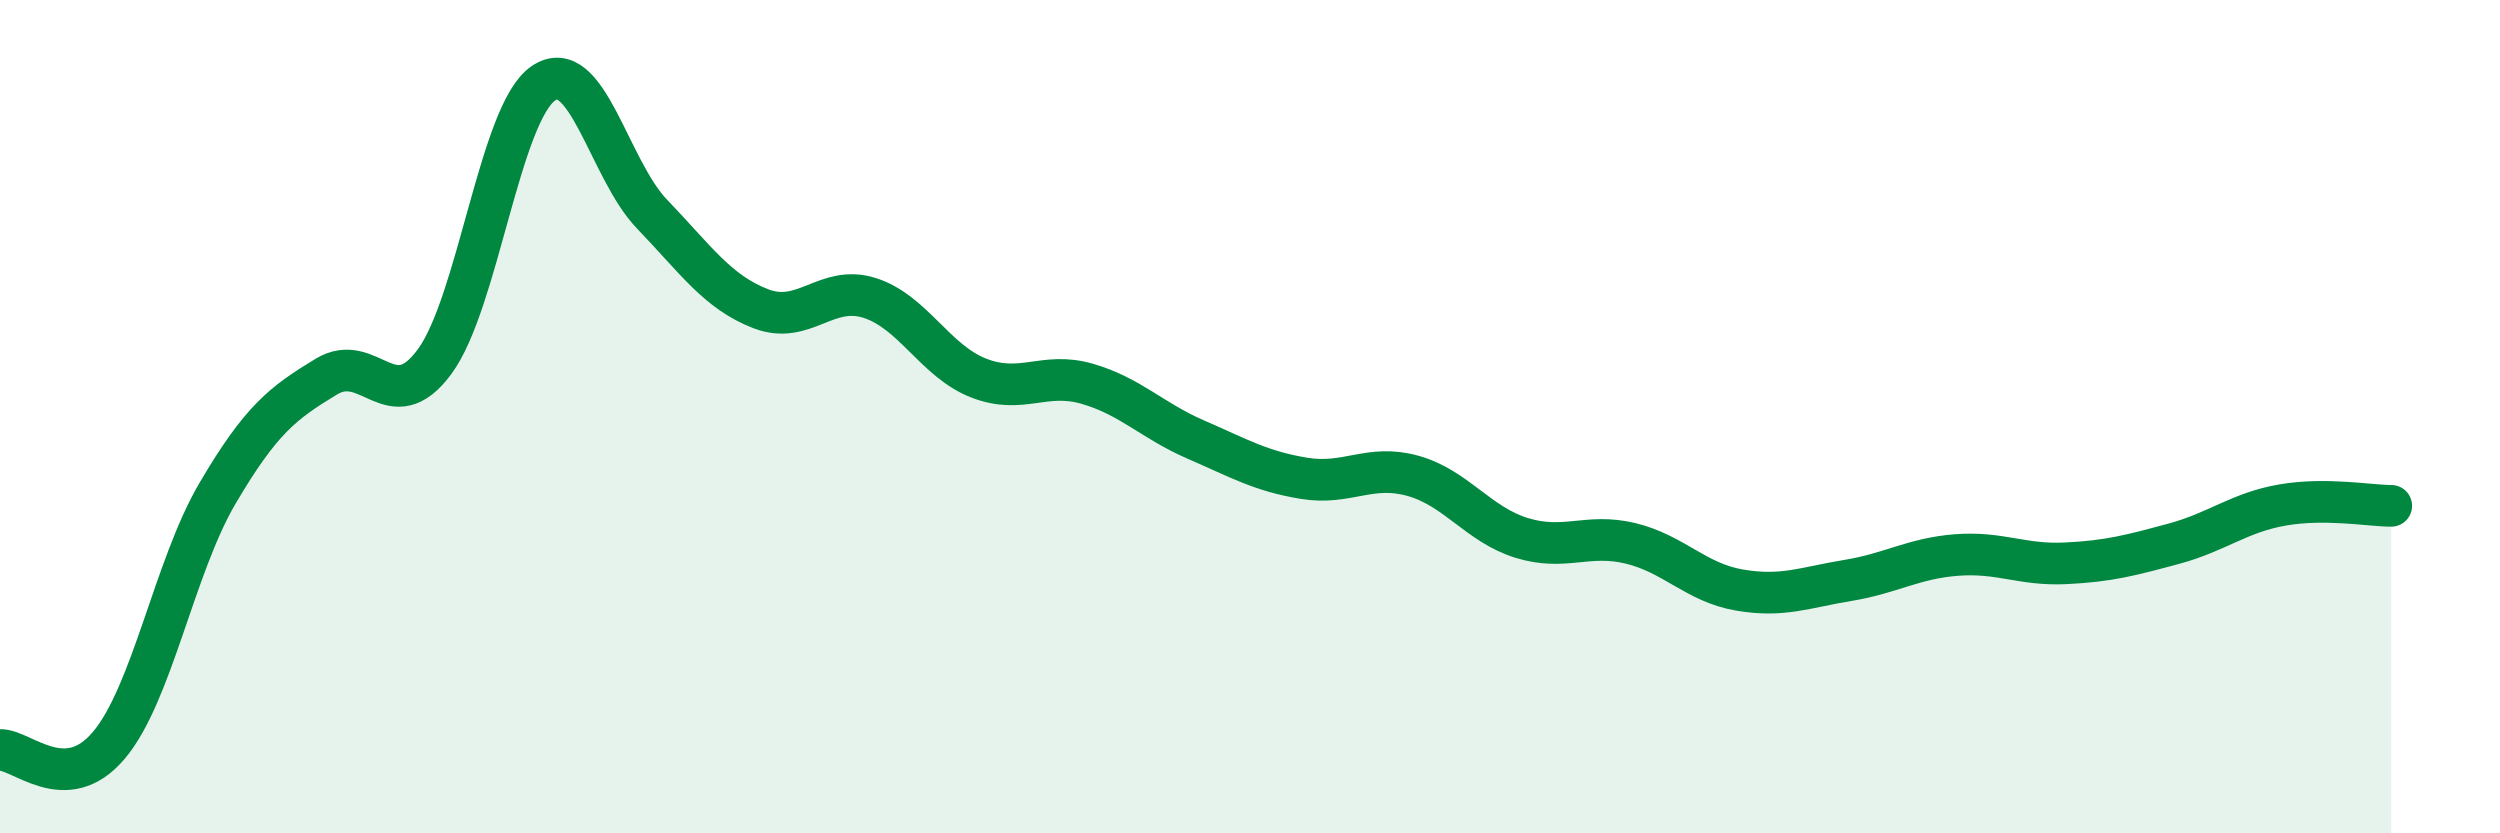 
    <svg width="60" height="20" viewBox="0 0 60 20" xmlns="http://www.w3.org/2000/svg">
      <path
        d="M 0,18 C 0.52,17.98 1.57,19.12 2.61,17.89 C 3.65,16.66 4.18,13.61 5.22,11.84 C 6.26,10.07 6.79,9.67 7.83,9.04 C 8.87,8.41 9.39,10.09 10.43,8.68 C 11.47,7.27 12,2.71 13.04,2 C 14.08,1.29 14.61,4.06 15.65,5.14 C 16.69,6.22 17.22,7.01 18.26,7.41 C 19.3,7.81 19.83,6.82 20.87,7.15 C 21.91,7.48 22.44,8.66 23.48,9.07 C 24.52,9.48 25.05,8.91 26.09,9.21 C 27.13,9.51 27.66,10.1 28.7,10.55 C 29.74,11 30.26,11.31 31.3,11.48 C 32.34,11.65 32.87,11.13 33.91,11.42 C 34.95,11.71 35.48,12.59 36.52,12.91 C 37.56,13.23 38.09,12.79 39.13,13.04 C 40.17,13.29 40.7,13.98 41.74,14.16 C 42.78,14.34 43.31,14.1 44.35,13.93 C 45.39,13.76 45.92,13.4 46.96,13.32 C 48,13.24 48.53,13.57 49.57,13.52 C 50.61,13.47 51.13,13.33 52.17,13.05 C 53.21,12.77 53.74,12.3 54.78,12.12 C 55.82,11.94 56.87,12.14 57.39,12.14L57.39 20L0 20Z"
        fill="#008740"
        opacity="0.1"
        stroke-linecap="round"
        stroke-linejoin="round"
      />
      <path
        d="M 0,18 C 0.52,17.98 1.57,19.12 2.61,17.89 C 3.65,16.66 4.18,13.61 5.22,11.84 C 6.26,10.07 6.79,9.67 7.83,9.04 C 8.87,8.41 9.39,10.09 10.43,8.68 C 11.47,7.27 12,2.71 13.04,2 C 14.08,1.29 14.61,4.06 15.65,5.14 C 16.69,6.22 17.22,7.01 18.26,7.41 C 19.3,7.81 19.83,6.82 20.87,7.15 C 21.91,7.48 22.44,8.66 23.48,9.07 C 24.52,9.48 25.05,8.91 26.09,9.21 C 27.13,9.51 27.66,10.1 28.7,10.55 C 29.74,11 30.26,11.31 31.3,11.48 C 32.34,11.65 32.87,11.13 33.91,11.42 C 34.95,11.71 35.48,12.59 36.52,12.91 C 37.56,13.23 38.09,12.79 39.13,13.04 C 40.17,13.29 40.7,13.98 41.74,14.16 C 42.78,14.34 43.31,14.1 44.35,13.93 C 45.39,13.76 45.92,13.4 46.96,13.32 C 48,13.24 48.53,13.57 49.57,13.52 C 50.61,13.47 51.13,13.33 52.17,13.05 C 53.21,12.77 53.74,12.3 54.78,12.12 C 55.82,11.94 56.87,12.14 57.39,12.14"
        stroke="#008740"
        stroke-width="1"
        fill="none"
        stroke-linecap="round"
        stroke-linejoin="round"
      />
    </svg>
  